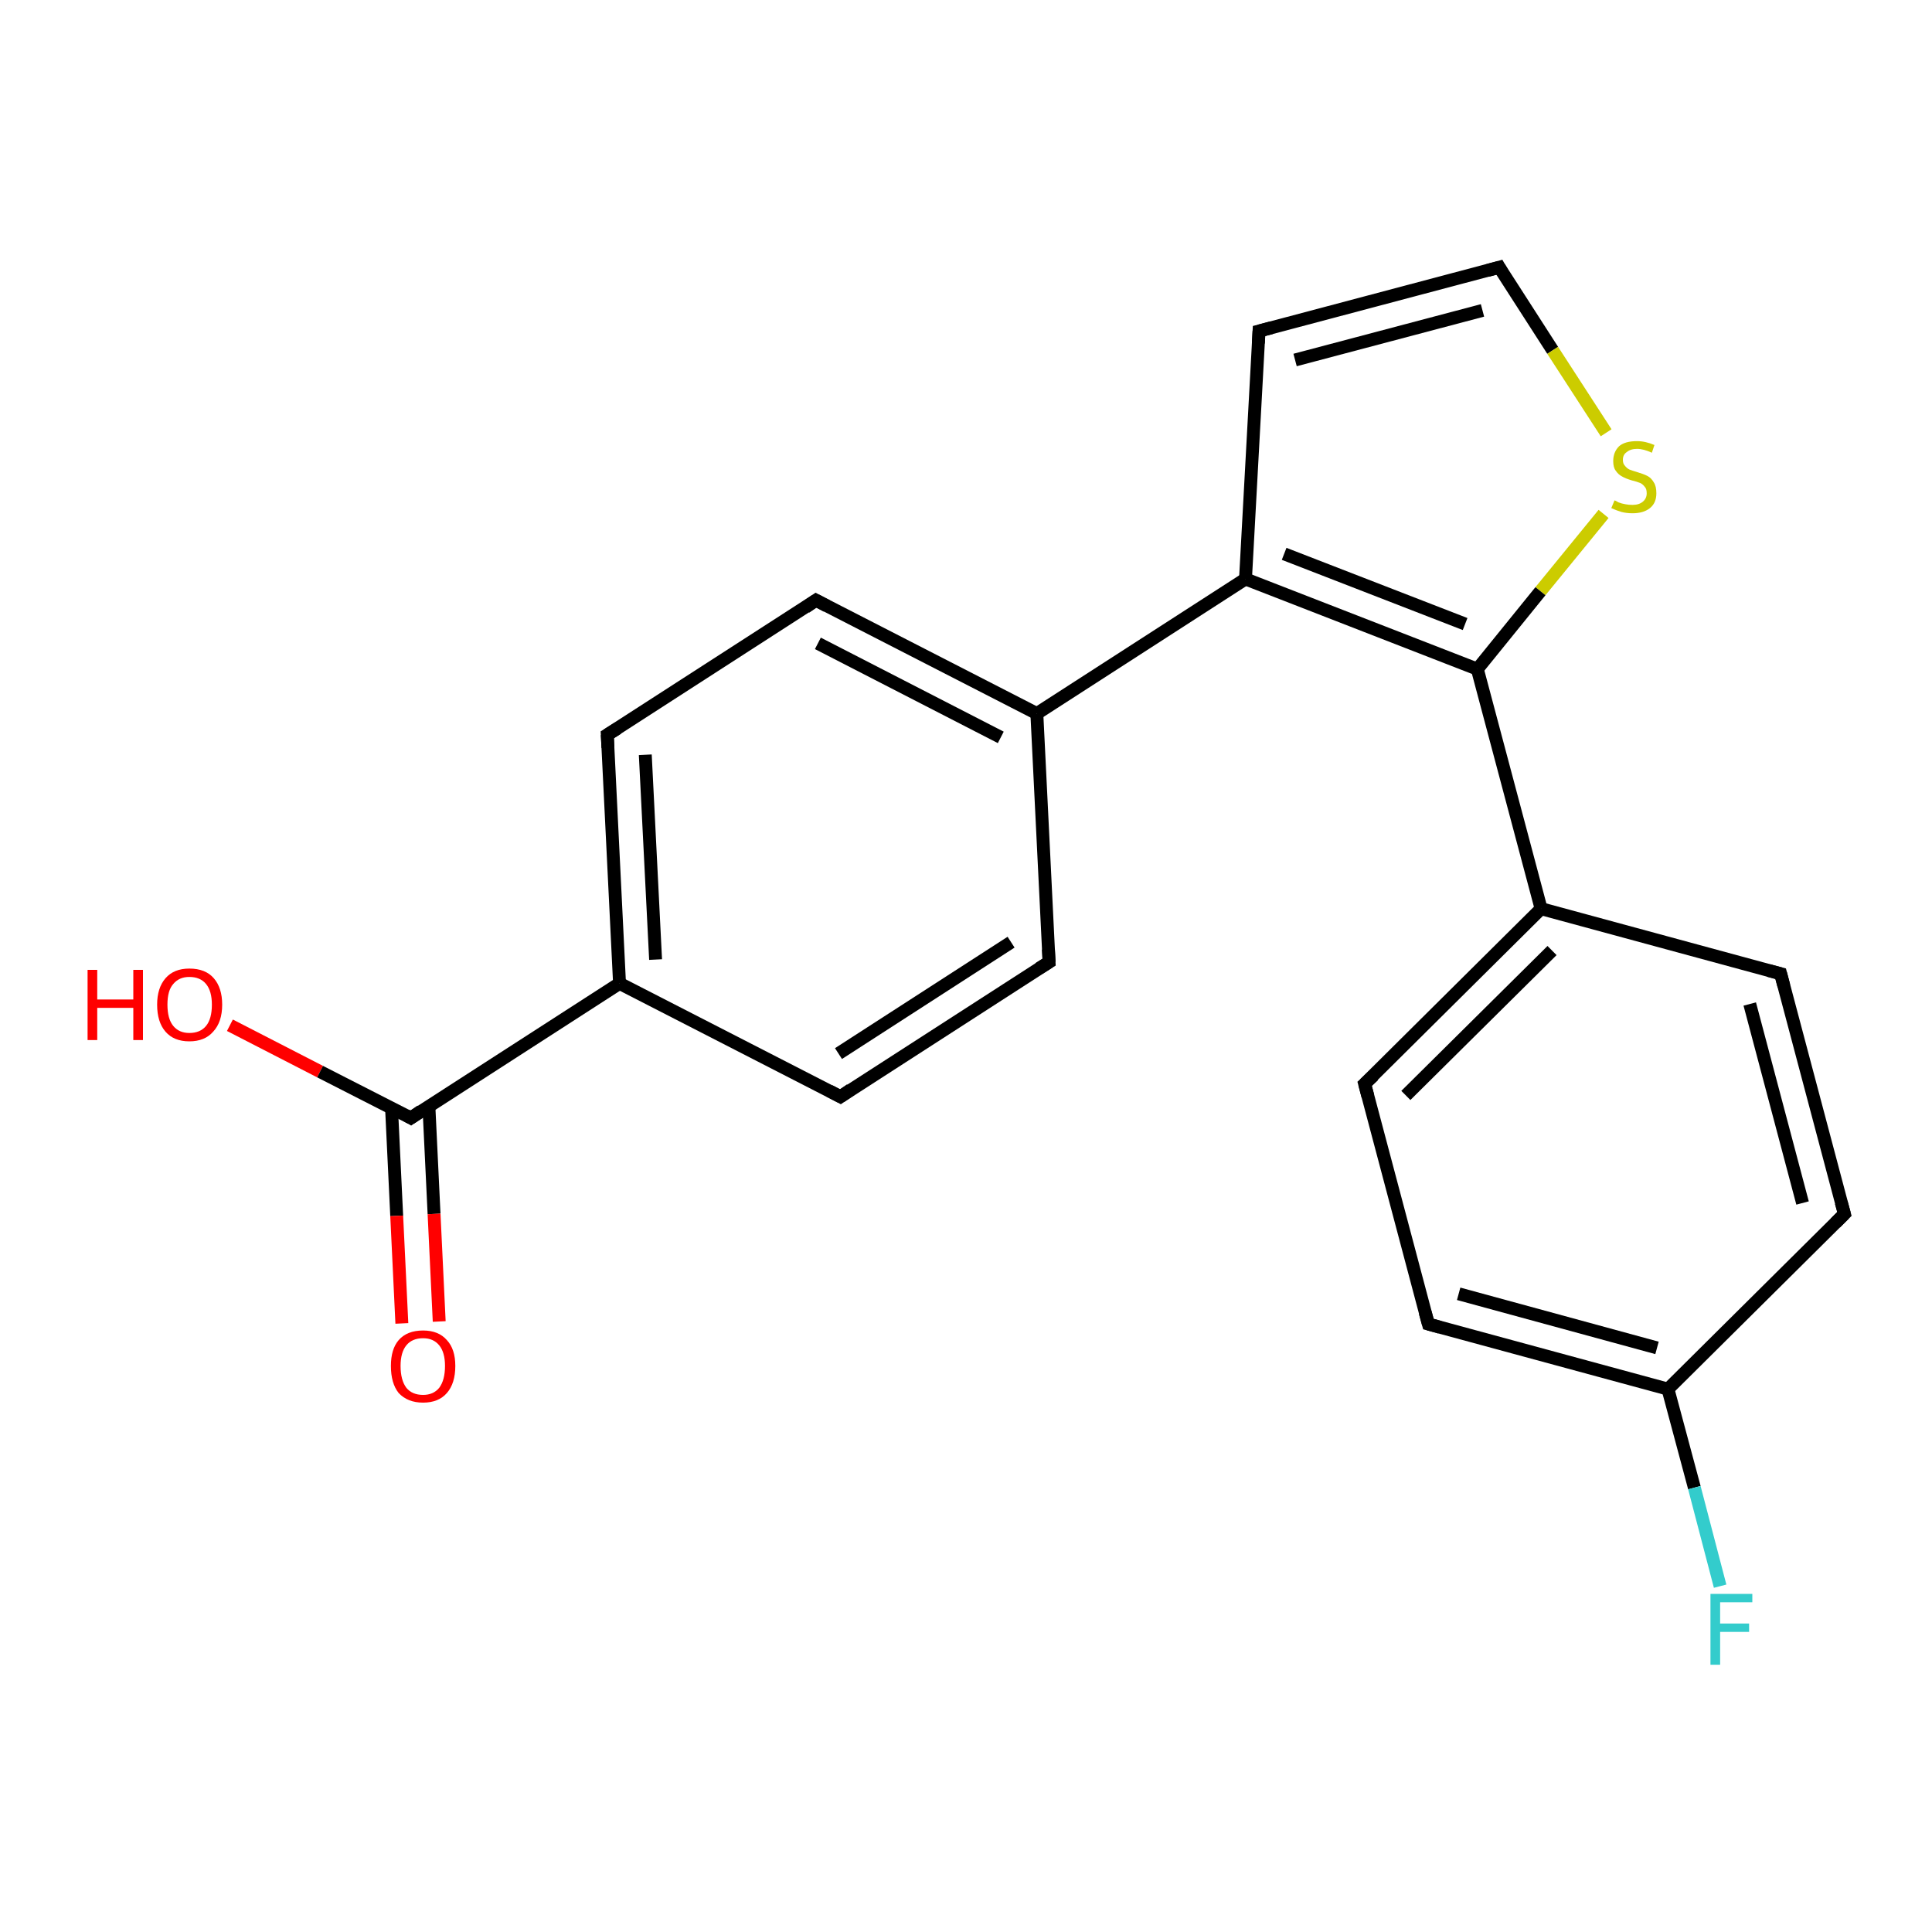 <?xml version='1.0' encoding='iso-8859-1'?>
<svg version='1.1' baseProfile='full'
              xmlns='http://www.w3.org/2000/svg'
                      xmlns:rdkit='http://www.rdkit.org/xml'
                      xmlns:xlink='http://www.w3.org/1999/xlink'
                  xml:space='preserve'
width='300px' height='300px' viewBox='0 0 300 300'>
<!-- END OF HEADER -->
<rect style='opacity:1.0;fill:#FFFFFF;stroke:none' width='300.0' height='300.0' x='0.0' y='0.0'> </rect>
<path class='bond-0 atom-0 atom-1' d='M 35.7,159.2 L 49.7,166.4' style='fill:none;fill-rule:evenodd;stroke:#FF0000;stroke-width:2.0px;stroke-linecap:butt;stroke-linejoin:miter;stroke-opacity:1' />
<path class='bond-0 atom-0 atom-1' d='M 49.7,166.4 L 63.8,173.6' style='fill:none;fill-rule:evenodd;stroke:#000000;stroke-width:2.0px;stroke-linecap:butt;stroke-linejoin:miter;stroke-opacity:1' />
<path class='bond-1 atom-1 atom-2' d='M 60.8,172.1 L 61.6,188.8' style='fill:none;fill-rule:evenodd;stroke:#000000;stroke-width:2.0px;stroke-linecap:butt;stroke-linejoin:miter;stroke-opacity:1' />
<path class='bond-1 atom-1 atom-2' d='M 61.6,188.8 L 62.4,205.5' style='fill:none;fill-rule:evenodd;stroke:#FF0000;stroke-width:2.0px;stroke-linecap:butt;stroke-linejoin:miter;stroke-opacity:1' />
<path class='bond-1 atom-1 atom-2' d='M 66.6,171.8 L 67.4,188.5' style='fill:none;fill-rule:evenodd;stroke:#000000;stroke-width:2.0px;stroke-linecap:butt;stroke-linejoin:miter;stroke-opacity:1' />
<path class='bond-1 atom-1 atom-2' d='M 67.4,188.5 L 68.2,205.2' style='fill:none;fill-rule:evenodd;stroke:#FF0000;stroke-width:2.0px;stroke-linecap:butt;stroke-linejoin:miter;stroke-opacity:1' />
<path class='bond-2 atom-1 atom-3' d='M 63.8,173.6 L 96.2,152.7' style='fill:none;fill-rule:evenodd;stroke:#000000;stroke-width:2.0px;stroke-linecap:butt;stroke-linejoin:miter;stroke-opacity:1' />
<path class='bond-3 atom-3 atom-4' d='M 96.2,152.7 L 94.3,114.1' style='fill:none;fill-rule:evenodd;stroke:#000000;stroke-width:2.0px;stroke-linecap:butt;stroke-linejoin:miter;stroke-opacity:1' />
<path class='bond-3 atom-3 atom-4' d='M 101.8,149.0 L 100.2,117.2' style='fill:none;fill-rule:evenodd;stroke:#000000;stroke-width:2.0px;stroke-linecap:butt;stroke-linejoin:miter;stroke-opacity:1' />
<path class='bond-4 atom-4 atom-5' d='M 94.3,114.1 L 126.7,93.2' style='fill:none;fill-rule:evenodd;stroke:#000000;stroke-width:2.0px;stroke-linecap:butt;stroke-linejoin:miter;stroke-opacity:1' />
<path class='bond-5 atom-5 atom-6' d='M 126.7,93.2 L 161.0,110.8' style='fill:none;fill-rule:evenodd;stroke:#000000;stroke-width:2.0px;stroke-linecap:butt;stroke-linejoin:miter;stroke-opacity:1' />
<path class='bond-5 atom-5 atom-6' d='M 127.0,99.9 L 155.4,114.5' style='fill:none;fill-rule:evenodd;stroke:#000000;stroke-width:2.0px;stroke-linecap:butt;stroke-linejoin:miter;stroke-opacity:1' />
<path class='bond-6 atom-6 atom-7' d='M 161.0,110.8 L 162.9,149.4' style='fill:none;fill-rule:evenodd;stroke:#000000;stroke-width:2.0px;stroke-linecap:butt;stroke-linejoin:miter;stroke-opacity:1' />
<path class='bond-7 atom-7 atom-8' d='M 162.9,149.4 L 130.5,170.3' style='fill:none;fill-rule:evenodd;stroke:#000000;stroke-width:2.0px;stroke-linecap:butt;stroke-linejoin:miter;stroke-opacity:1' />
<path class='bond-7 atom-7 atom-8' d='M 157.0,146.3 L 130.2,163.6' style='fill:none;fill-rule:evenodd;stroke:#000000;stroke-width:2.0px;stroke-linecap:butt;stroke-linejoin:miter;stroke-opacity:1' />
<path class='bond-8 atom-6 atom-9' d='M 161.0,110.8 L 193.4,89.9' style='fill:none;fill-rule:evenodd;stroke:#000000;stroke-width:2.0px;stroke-linecap:butt;stroke-linejoin:miter;stroke-opacity:1' />
<path class='bond-9 atom-9 atom-10' d='M 193.4,89.9 L 195.5,51.4' style='fill:none;fill-rule:evenodd;stroke:#000000;stroke-width:2.0px;stroke-linecap:butt;stroke-linejoin:miter;stroke-opacity:1' />
<path class='bond-10 atom-10 atom-11' d='M 195.5,51.4 L 232.8,41.5' style='fill:none;fill-rule:evenodd;stroke:#000000;stroke-width:2.0px;stroke-linecap:butt;stroke-linejoin:miter;stroke-opacity:1' />
<path class='bond-10 atom-10 atom-11' d='M 201.1,55.9 L 230.2,48.2' style='fill:none;fill-rule:evenodd;stroke:#000000;stroke-width:2.0px;stroke-linecap:butt;stroke-linejoin:miter;stroke-opacity:1' />
<path class='bond-11 atom-11 atom-12' d='M 232.8,41.5 L 241.1,54.4' style='fill:none;fill-rule:evenodd;stroke:#000000;stroke-width:2.0px;stroke-linecap:butt;stroke-linejoin:miter;stroke-opacity:1' />
<path class='bond-11 atom-11 atom-12' d='M 241.1,54.4 L 249.4,67.2' style='fill:none;fill-rule:evenodd;stroke:#CCCC00;stroke-width:2.0px;stroke-linecap:butt;stroke-linejoin:miter;stroke-opacity:1' />
<path class='bond-12 atom-12 atom-13' d='M 249.0,79.8 L 239.2,91.8' style='fill:none;fill-rule:evenodd;stroke:#CCCC00;stroke-width:2.0px;stroke-linecap:butt;stroke-linejoin:miter;stroke-opacity:1' />
<path class='bond-12 atom-12 atom-13' d='M 239.2,91.8 L 229.4,103.9' style='fill:none;fill-rule:evenodd;stroke:#000000;stroke-width:2.0px;stroke-linecap:butt;stroke-linejoin:miter;stroke-opacity:1' />
<path class='bond-13 atom-13 atom-14' d='M 229.4,103.9 L 239.3,141.1' style='fill:none;fill-rule:evenodd;stroke:#000000;stroke-width:2.0px;stroke-linecap:butt;stroke-linejoin:miter;stroke-opacity:1' />
<path class='bond-14 atom-14 atom-15' d='M 239.3,141.1 L 211.9,168.3' style='fill:none;fill-rule:evenodd;stroke:#000000;stroke-width:2.0px;stroke-linecap:butt;stroke-linejoin:miter;stroke-opacity:1' />
<path class='bond-14 atom-14 atom-15' d='M 241.0,147.6 L 218.3,170.1' style='fill:none;fill-rule:evenodd;stroke:#000000;stroke-width:2.0px;stroke-linecap:butt;stroke-linejoin:miter;stroke-opacity:1' />
<path class='bond-15 atom-15 atom-16' d='M 211.9,168.3 L 221.8,205.6' style='fill:none;fill-rule:evenodd;stroke:#000000;stroke-width:2.0px;stroke-linecap:butt;stroke-linejoin:miter;stroke-opacity:1' />
<path class='bond-16 atom-16 atom-17' d='M 221.8,205.6 L 259.0,215.7' style='fill:none;fill-rule:evenodd;stroke:#000000;stroke-width:2.0px;stroke-linecap:butt;stroke-linejoin:miter;stroke-opacity:1' />
<path class='bond-16 atom-16 atom-17' d='M 226.5,200.9 L 257.3,209.3' style='fill:none;fill-rule:evenodd;stroke:#000000;stroke-width:2.0px;stroke-linecap:butt;stroke-linejoin:miter;stroke-opacity:1' />
<path class='bond-17 atom-17 atom-18' d='M 259.0,215.7 L 263.1,231.0' style='fill:none;fill-rule:evenodd;stroke:#000000;stroke-width:2.0px;stroke-linecap:butt;stroke-linejoin:miter;stroke-opacity:1' />
<path class='bond-17 atom-17 atom-18' d='M 263.1,231.0 L 267.1,246.3' style='fill:none;fill-rule:evenodd;stroke:#33CCCC;stroke-width:2.0px;stroke-linecap:butt;stroke-linejoin:miter;stroke-opacity:1' />
<path class='bond-18 atom-17 atom-19' d='M 259.0,215.7 L 286.4,188.5' style='fill:none;fill-rule:evenodd;stroke:#000000;stroke-width:2.0px;stroke-linecap:butt;stroke-linejoin:miter;stroke-opacity:1' />
<path class='bond-19 atom-19 atom-20' d='M 286.4,188.5 L 276.5,151.2' style='fill:none;fill-rule:evenodd;stroke:#000000;stroke-width:2.0px;stroke-linecap:butt;stroke-linejoin:miter;stroke-opacity:1' />
<path class='bond-19 atom-19 atom-20' d='M 279.9,186.8 L 271.7,155.9' style='fill:none;fill-rule:evenodd;stroke:#000000;stroke-width:2.0px;stroke-linecap:butt;stroke-linejoin:miter;stroke-opacity:1' />
<path class='bond-20 atom-8 atom-3' d='M 130.5,170.3 L 96.2,152.7' style='fill:none;fill-rule:evenodd;stroke:#000000;stroke-width:2.0px;stroke-linecap:butt;stroke-linejoin:miter;stroke-opacity:1' />
<path class='bond-21 atom-13 atom-9' d='M 229.4,103.9 L 193.4,89.9' style='fill:none;fill-rule:evenodd;stroke:#000000;stroke-width:2.0px;stroke-linecap:butt;stroke-linejoin:miter;stroke-opacity:1' />
<path class='bond-21 atom-13 atom-9' d='M 227.5,96.9 L 199.4,86.0' style='fill:none;fill-rule:evenodd;stroke:#000000;stroke-width:2.0px;stroke-linecap:butt;stroke-linejoin:miter;stroke-opacity:1' />
<path class='bond-22 atom-20 atom-14' d='M 276.5,151.2 L 239.3,141.1' style='fill:none;fill-rule:evenodd;stroke:#000000;stroke-width:2.0px;stroke-linecap:butt;stroke-linejoin:miter;stroke-opacity:1' />
<path d='M 63.1,173.2 L 63.8,173.6 L 65.4,172.5' style='fill:none;stroke:#000000;stroke-width:2.0px;stroke-linecap:butt;stroke-linejoin:miter;stroke-opacity:1;' />
<path d='M 94.4,116.1 L 94.3,114.1 L 95.9,113.1' style='fill:none;stroke:#000000;stroke-width:2.0px;stroke-linecap:butt;stroke-linejoin:miter;stroke-opacity:1;' />
<path d='M 125.1,94.3 L 126.7,93.2 L 128.4,94.1' style='fill:none;stroke:#000000;stroke-width:2.0px;stroke-linecap:butt;stroke-linejoin:miter;stroke-opacity:1;' />
<path d='M 162.8,147.4 L 162.9,149.4 L 161.3,150.4' style='fill:none;stroke:#000000;stroke-width:2.0px;stroke-linecap:butt;stroke-linejoin:miter;stroke-opacity:1;' />
<path d='M 132.1,169.2 L 130.5,170.3 L 128.8,169.4' style='fill:none;stroke:#000000;stroke-width:2.0px;stroke-linecap:butt;stroke-linejoin:miter;stroke-opacity:1;' />
<path d='M 195.4,53.3 L 195.5,51.4 L 197.4,50.9' style='fill:none;stroke:#000000;stroke-width:2.0px;stroke-linecap:butt;stroke-linejoin:miter;stroke-opacity:1;' />
<path d='M 231.0,42.0 L 232.8,41.5 L 233.2,42.2' style='fill:none;stroke:#000000;stroke-width:2.0px;stroke-linecap:butt;stroke-linejoin:miter;stroke-opacity:1;' />
<path d='M 213.3,167.0 L 211.9,168.3 L 212.4,170.2' style='fill:none;stroke:#000000;stroke-width:2.0px;stroke-linecap:butt;stroke-linejoin:miter;stroke-opacity:1;' />
<path d='M 221.3,203.8 L 221.8,205.6 L 223.6,206.1' style='fill:none;stroke:#000000;stroke-width:2.0px;stroke-linecap:butt;stroke-linejoin:miter;stroke-opacity:1;' />
<path d='M 285.0,189.9 L 286.4,188.5 L 285.9,186.7' style='fill:none;stroke:#000000;stroke-width:2.0px;stroke-linecap:butt;stroke-linejoin:miter;stroke-opacity:1;' />
<path d='M 277.0,153.1 L 276.5,151.2 L 274.6,150.7' style='fill:none;stroke:#000000;stroke-width:2.0px;stroke-linecap:butt;stroke-linejoin:miter;stroke-opacity:1;' />
<path class='atom-0' d='M 13.6 150.6
L 15.1 150.6
L 15.1 155.2
L 20.7 155.2
L 20.7 150.6
L 22.2 150.6
L 22.2 161.5
L 20.7 161.5
L 20.7 156.5
L 15.1 156.5
L 15.1 161.5
L 13.6 161.5
L 13.6 150.6
' fill='#FF0000'/>
<path class='atom-0' d='M 24.4 156.0
Q 24.4 153.4, 25.7 151.9
Q 27.0 150.4, 29.4 150.4
Q 31.9 150.4, 33.2 151.9
Q 34.5 153.4, 34.5 156.0
Q 34.5 158.7, 33.1 160.2
Q 31.8 161.7, 29.4 161.7
Q 27.0 161.7, 25.7 160.2
Q 24.4 158.7, 24.4 156.0
M 29.4 160.4
Q 31.1 160.4, 32.0 159.3
Q 32.9 158.2, 32.9 156.0
Q 32.9 153.9, 32.0 152.8
Q 31.1 151.7, 29.4 151.7
Q 27.8 151.7, 26.9 152.8
Q 26.0 153.8, 26.0 156.0
Q 26.0 158.2, 26.9 159.3
Q 27.8 160.4, 29.4 160.4
' fill='#FF0000'/>
<path class='atom-2' d='M 60.7 212.1
Q 60.7 209.5, 61.9 208.1
Q 63.2 206.6, 65.7 206.6
Q 68.1 206.6, 69.4 208.1
Q 70.7 209.5, 70.7 212.1
Q 70.7 214.8, 69.4 216.3
Q 68.1 217.8, 65.7 217.8
Q 63.3 217.8, 61.9 216.3
Q 60.7 214.8, 60.7 212.1
M 65.7 216.6
Q 67.3 216.6, 68.2 215.5
Q 69.1 214.3, 69.1 212.1
Q 69.1 210.0, 68.2 208.9
Q 67.3 207.8, 65.7 207.8
Q 64.0 207.8, 63.1 208.9
Q 62.2 210.0, 62.2 212.1
Q 62.2 214.3, 63.1 215.5
Q 64.0 216.6, 65.7 216.6
' fill='#FF0000'/>
<path class='atom-12' d='M 250.7 77.7
Q 250.8 77.7, 251.3 78.0
Q 251.8 78.2, 252.4 78.3
Q 252.9 78.4, 253.5 78.4
Q 254.5 78.4, 255.1 77.9
Q 255.7 77.4, 255.7 76.6
Q 255.7 75.9, 255.4 75.6
Q 255.1 75.2, 254.7 75.0
Q 254.2 74.8, 253.4 74.6
Q 252.4 74.3, 251.9 74.0
Q 251.3 73.7, 250.9 73.1
Q 250.5 72.6, 250.5 71.6
Q 250.5 70.2, 251.4 69.3
Q 252.3 68.5, 254.2 68.5
Q 255.5 68.5, 256.9 69.1
L 256.5 70.3
Q 255.2 69.7, 254.2 69.7
Q 253.2 69.7, 252.6 70.2
Q 252.0 70.6, 252.0 71.4
Q 252.0 72.0, 252.3 72.3
Q 252.6 72.7, 253.0 72.9
Q 253.5 73.1, 254.2 73.3
Q 255.2 73.6, 255.8 73.9
Q 256.4 74.2, 256.8 74.9
Q 257.2 75.5, 257.2 76.6
Q 257.2 78.1, 256.2 78.9
Q 255.2 79.7, 253.5 79.7
Q 252.6 79.7, 251.8 79.5
Q 251.1 79.3, 250.2 78.9
L 250.7 77.7
' fill='#CCCC00'/>
<path class='atom-18' d='M 265.6 247.5
L 272.1 247.5
L 272.1 248.8
L 267.1 248.8
L 267.1 252.1
L 271.6 252.1
L 271.6 253.4
L 267.1 253.4
L 267.1 258.5
L 265.6 258.5
L 265.6 247.5
' fill='#33CCCC'/>
</svg>
